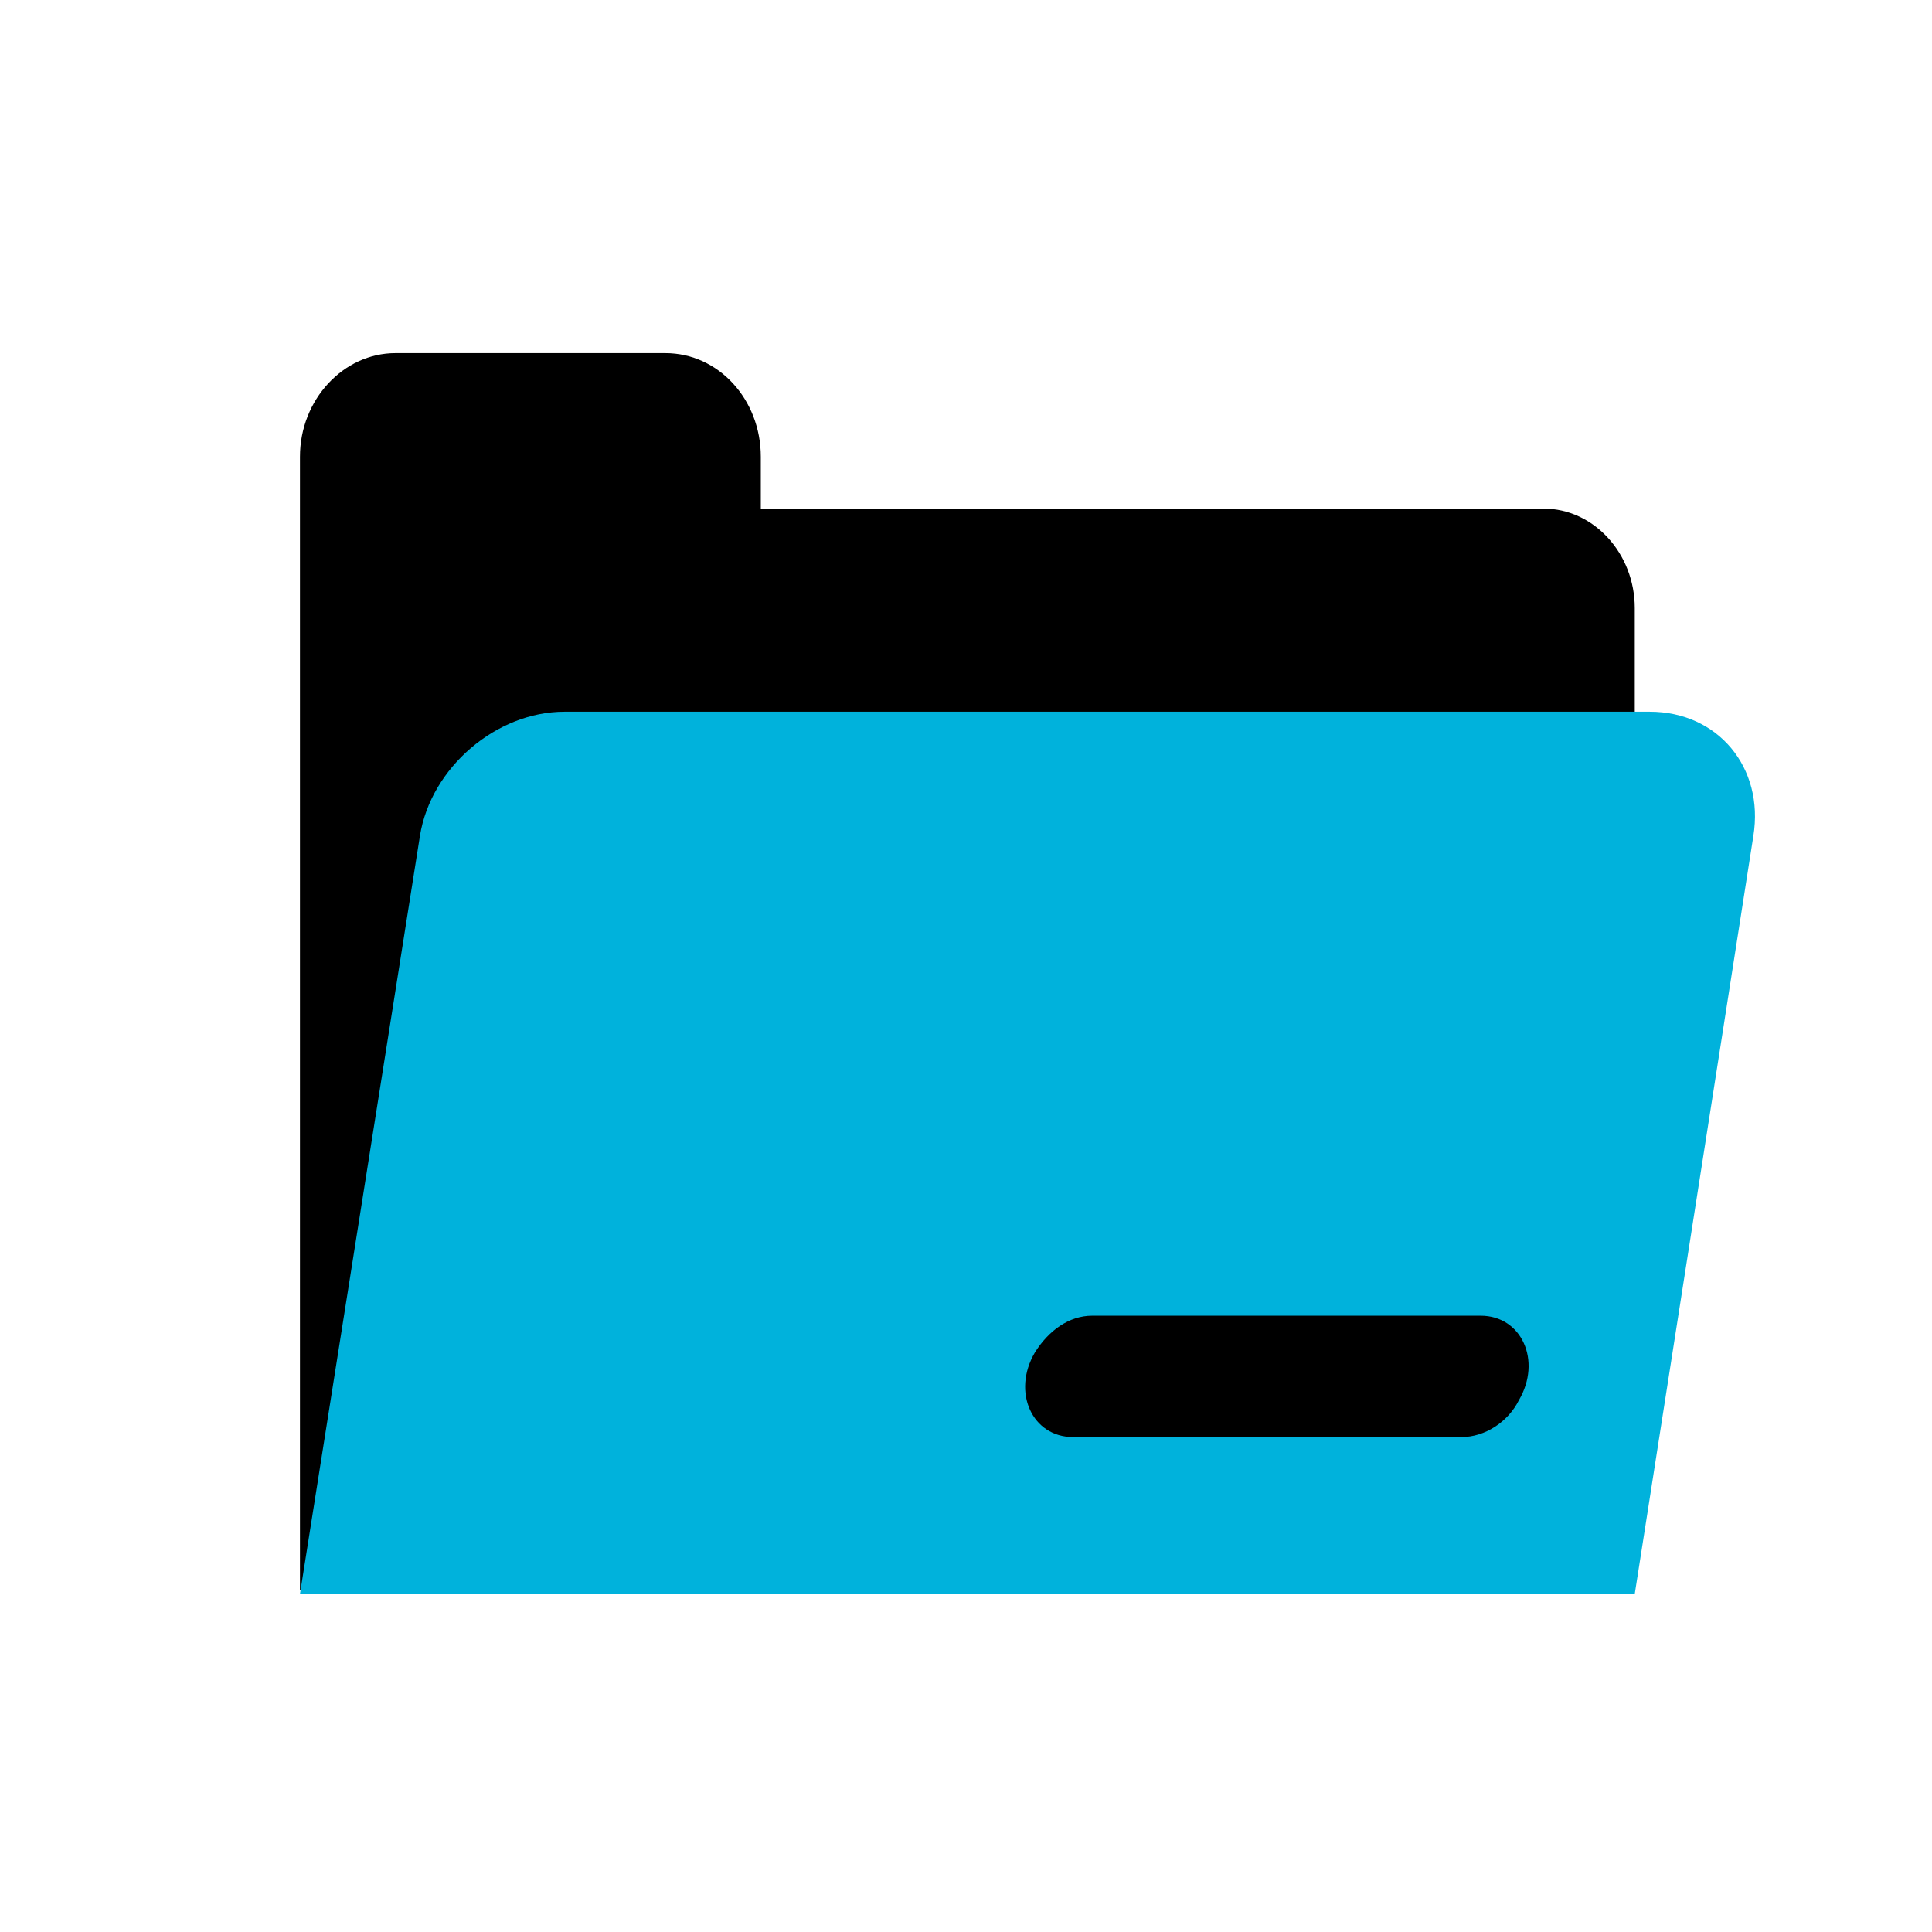 <?xml version="1.0" encoding="utf-8"?>
<!-- Generator: Adobe Illustrator 26.2.1, SVG Export Plug-In . SVG Version: 6.00 Build 0)  -->
<svg version="1.1" id="carpeta" xmlns="http://www.w3.org/2000/svg" xmlns:xlink="http://www.w3.org/1999/xlink" x="0px" y="0px"
	 viewBox="0 0 141.7 141.7" style="enable-background:new 0 0 141.7 141.7;" xml:space="preserve">
<style type="text/css">
	.st0{fill:#00B2DC;}
</style>
<path d="M119.9,116.6v-72c0-4-3-7.3-6.7-7.3H55.8v-3.8c0-4.2-3.1-7.6-7-7.6H29c-3.8,0-7,3.4-7,7.6v83.1H119.9z"/>
<path class="st0" d="M119.9,116.9H22l8.8-55.6c0.8-5,5.6-9.1,10.6-9.1H121c5,0,8.4,4.1,7.6,9.1L119.9,116.9z"/>
<path d="M107.2,105.4H78.7c-3,0-4.5-3.3-2.8-6.2l0,0c1-1.6,2.5-2.7,4.2-2.7h28.5c3,0,4.5,3.3,2.8,6.2l0,0
	C110.6,104.3,108.9,105.4,107.2,105.4z"/>
</svg>
